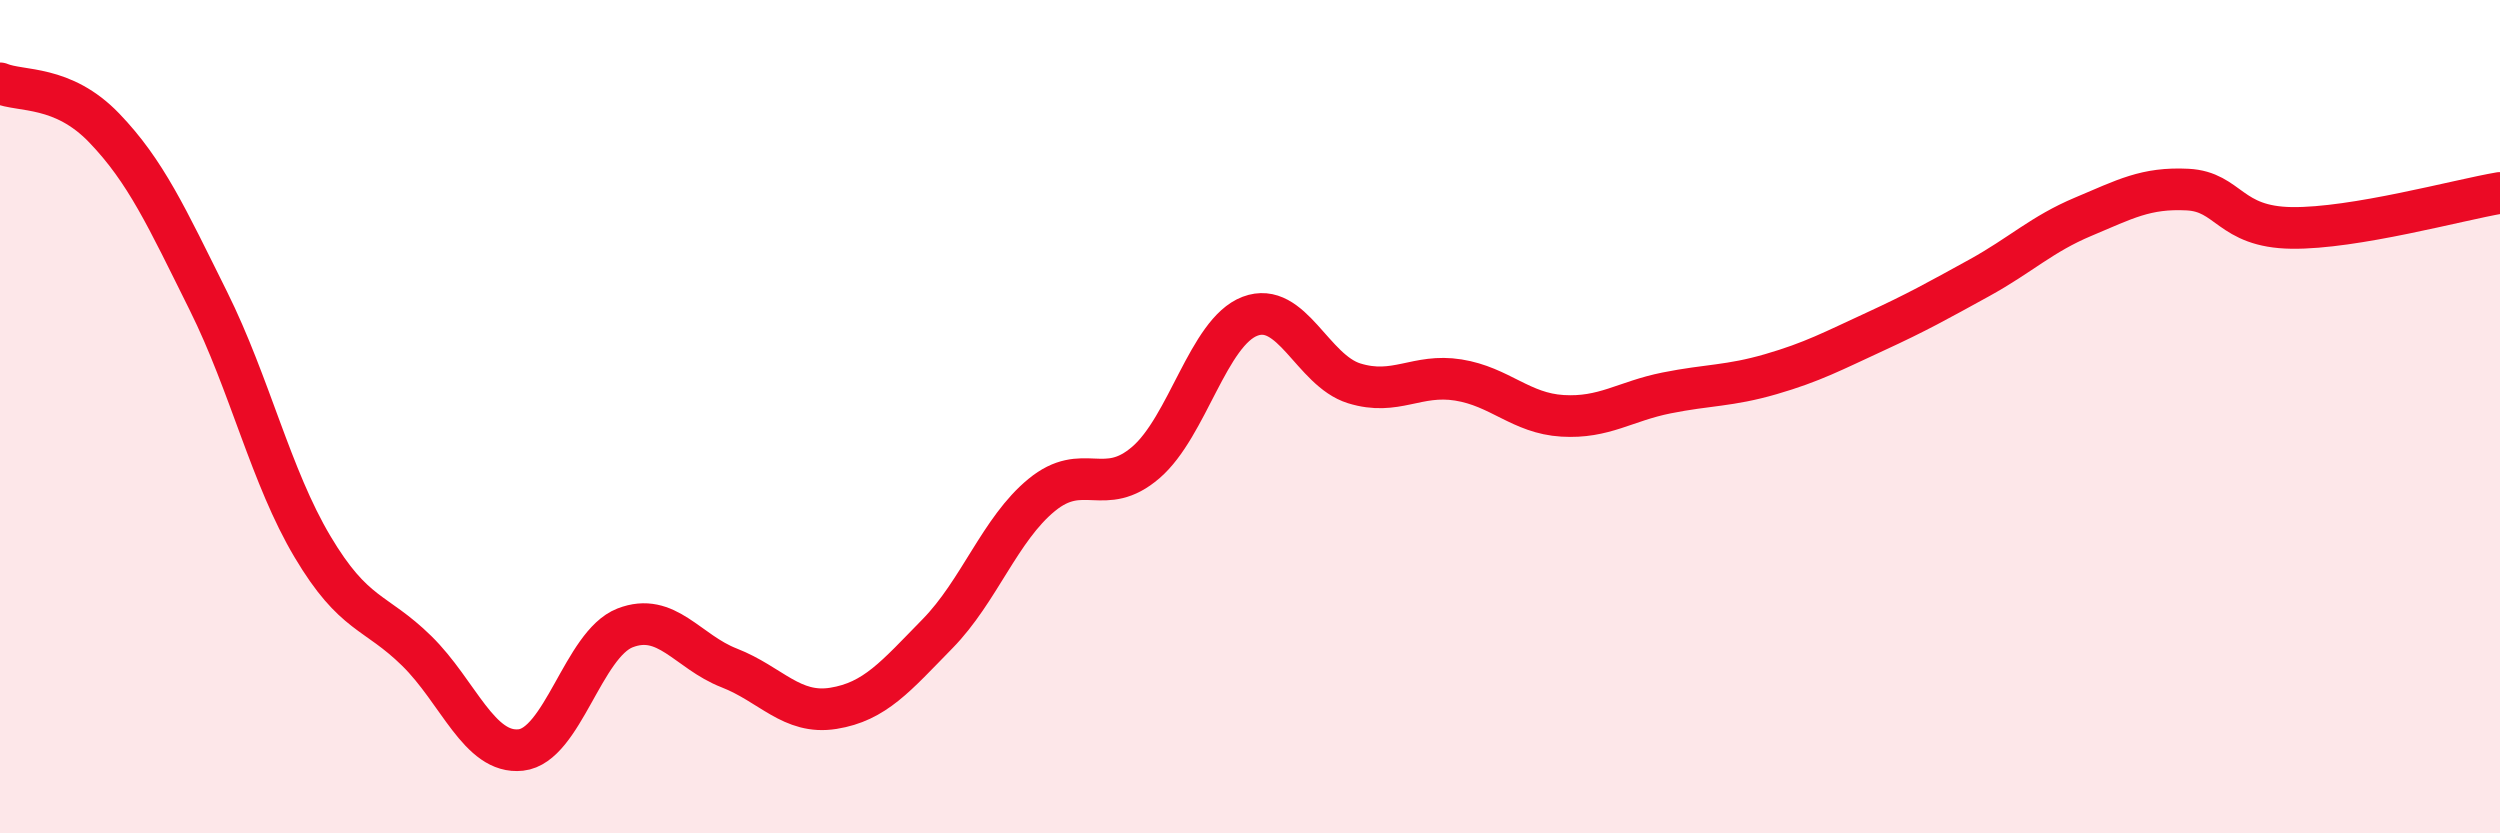 
    <svg width="60" height="20" viewBox="0 0 60 20" xmlns="http://www.w3.org/2000/svg">
      <path
        d="M 0,2 C 0.5,2.21 1.5,2.03 2.5,3.07 C 3.5,4.11 4,5.21 5,7.22 C 6,9.23 6.5,11.44 7.5,13.12 C 8.5,14.8 9,14.64 10,15.62 C 11,16.6 11.5,18.11 12.5,18 C 13.5,17.89 14,15.46 15,15.07 C 16,14.68 16.5,15.64 17.5,16.03 C 18.5,16.42 19,17.16 20,17 C 21,16.84 21.5,16.23 22.5,15.21 C 23.5,14.19 24,12.7 25,11.88 C 26,11.06 26.5,11.96 27.5,11.1 C 28.5,10.24 29,7.97 30,7.59 C 31,7.21 31.5,8.89 32.5,9.2 C 33.5,9.51 34,8.96 35,9.12 C 36,9.28 36.5,9.92 37.5,9.98 C 38.5,10.04 39,9.63 40,9.43 C 41,9.23 41.5,9.27 42.5,8.98 C 43.5,8.69 44,8.42 45,7.96 C 46,7.5 46.5,7.22 47.5,6.67 C 48.5,6.12 49,5.62 50,5.2 C 51,4.78 51.5,4.5 52.5,4.55 C 53.5,4.6 53.5,5.45 55,5.47 C 56.5,5.49 59,4.8 60,4.63L60 20L0 20Z"
        fill="#EB0A25"
        opacity="0.1"
        stroke-linecap="round"
        stroke-linejoin="round"
      />
      <path
        d="M 0,2 C 0.5,2.21 1.5,2.03 2.5,3.07 C 3.5,4.11 4,5.21 5,7.22 C 6,9.23 6.5,11.44 7.5,13.12 C 8.5,14.8 9,14.64 10,15.62 C 11,16.6 11.5,18.11 12.5,18 C 13.5,17.89 14,15.46 15,15.07 C 16,14.68 16.5,15.64 17.5,16.03 C 18.5,16.42 19,17.16 20,17 C 21,16.84 21.5,16.23 22.5,15.21 C 23.5,14.19 24,12.7 25,11.88 C 26,11.06 26.5,11.96 27.5,11.1 C 28.5,10.24 29,7.97 30,7.59 C 31,7.21 31.5,8.89 32.5,9.2 C 33.5,9.51 34,8.96 35,9.12 C 36,9.28 36.5,9.92 37.5,9.98 C 38.5,10.04 39,9.63 40,9.43 C 41,9.23 41.5,9.27 42.5,8.98 C 43.5,8.69 44,8.42 45,7.96 C 46,7.5 46.5,7.22 47.5,6.67 C 48.5,6.12 49,5.62 50,5.2 C 51,4.78 51.5,4.5 52.5,4.55 C 53.5,4.6 53.5,5.45 55,5.47 C 56.5,5.49 59,4.8 60,4.63"
        stroke="#EB0A25"
        stroke-width="1"
        fill="none"
        stroke-linecap="round"
        stroke-linejoin="round"
      />
    </svg>
  